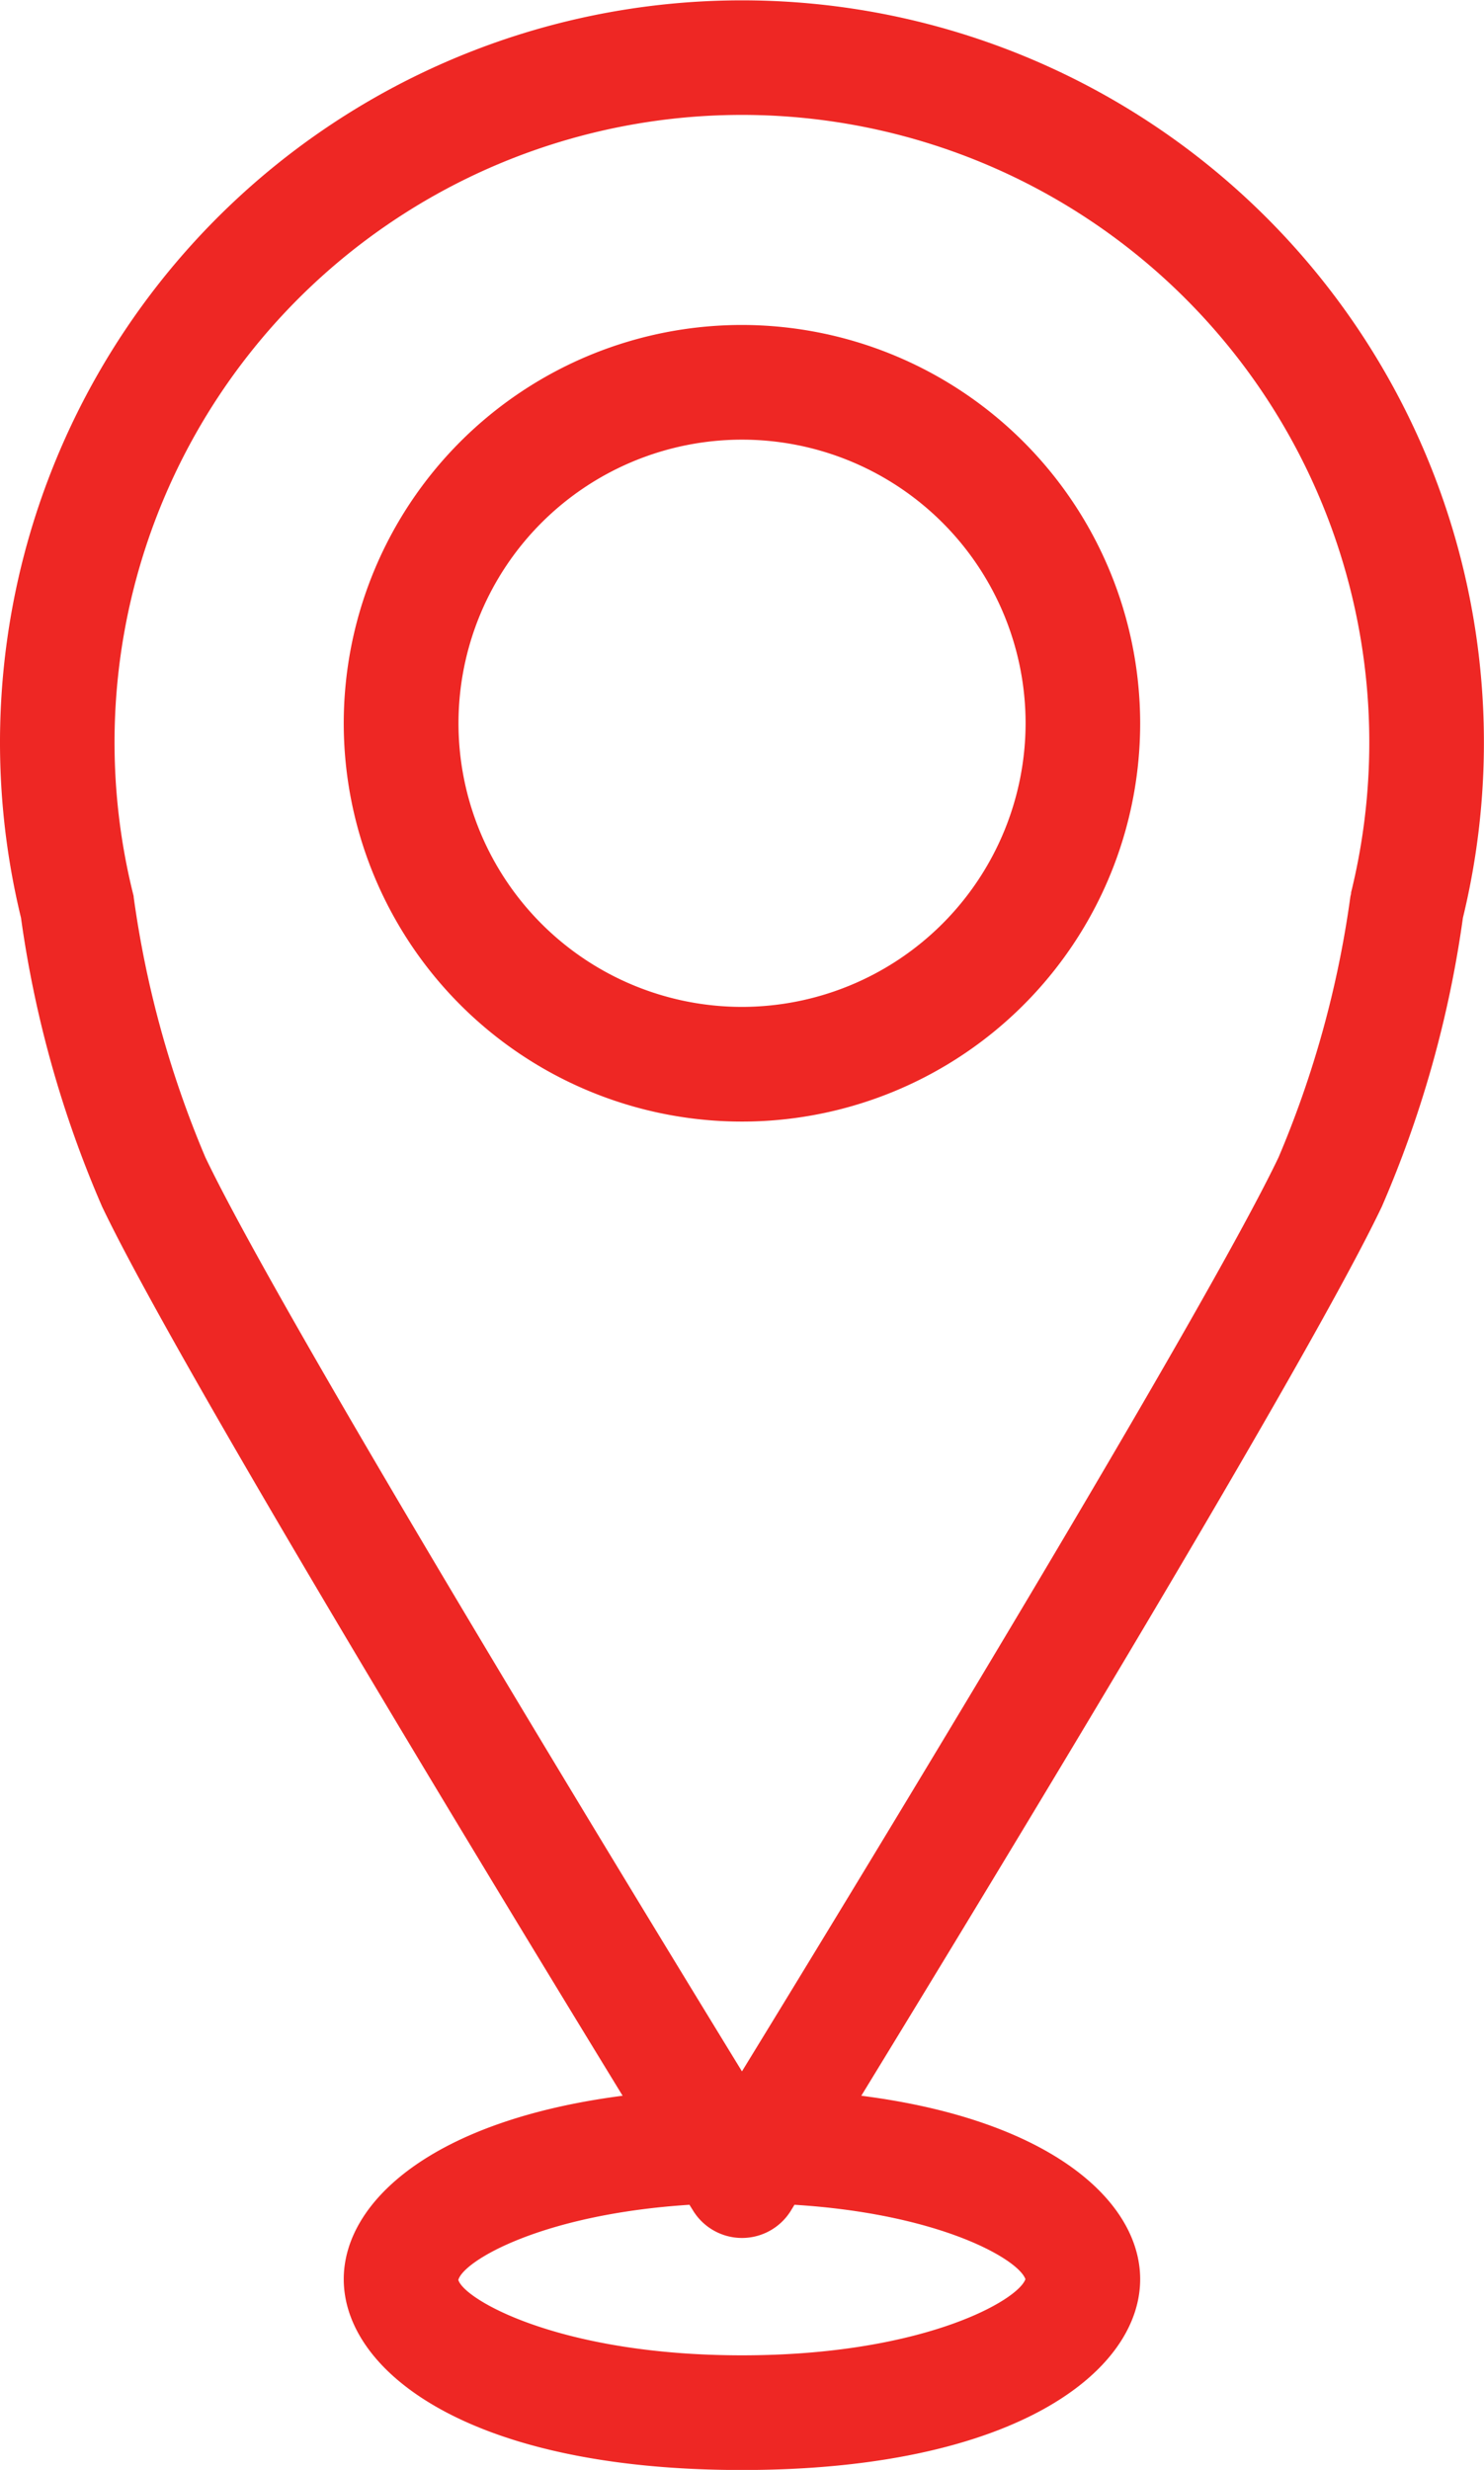 <svg id="Grupo_2509" data-name="Grupo 2509" xmlns="http://www.w3.org/2000/svg" width="18.093" height="30.106" viewBox="0 0 18.093 30.106">
  <path id="Trazado_316" data-name="Trazado 316" d="M182.34,876.648a9.046,9.046,0,1,0-17.58,0,13.493,13.493,0,0,0,.988,3.519c.889,1.868,4.63,8.032,6.347,10.839-2.322.3-3.4,1.294-3.4,2.236,0,1.12,1.519,2.326,4.855,2.326s4.855-1.206,4.855-2.326c0-.942-1.078-1.94-3.4-2.236,1.717-2.808,5.459-8.972,6.347-10.839A13.525,13.525,0,0,0,182.34,876.648Zm-5.334,16.594c-.094.264-1.262.928-3.456.928-2.219,0-3.388-.679-3.458-.919.063-.232,1.016-.8,2.818-.916l.046.074a.7.7,0,0,0,1.189,0l.045-.074C175.969,892.446,176.922,893,177.006,893.242Zm3.971-16.9c0,.018-.008.036-.01.055a12.453,12.453,0,0,1-.875,3.171c-.9,1.884-4.993,8.613-6.542,11.141-1.548-2.528-5.644-9.256-6.542-11.141a12.462,12.462,0,0,1-.874-3.171c0-.019-.007-.036-.011-.055a7.649,7.649,0,1,1,14.853,0Z" transform="translate(-164.504 -865.461)" fill="#EE2724"/>
  <path id="Trazado_317" data-name="Trazado 317" d="M174.25,870.083a4.855,4.855,0,1,0,4.855,4.854A4.86,4.86,0,0,0,174.25,870.083Zm0,8.312a3.457,3.457,0,1,1,3.458-3.457A3.461,3.461,0,0,1,174.25,878.395Z" transform="translate(-165.204 -866.122)" fill="#EE2724"/>
</svg>
